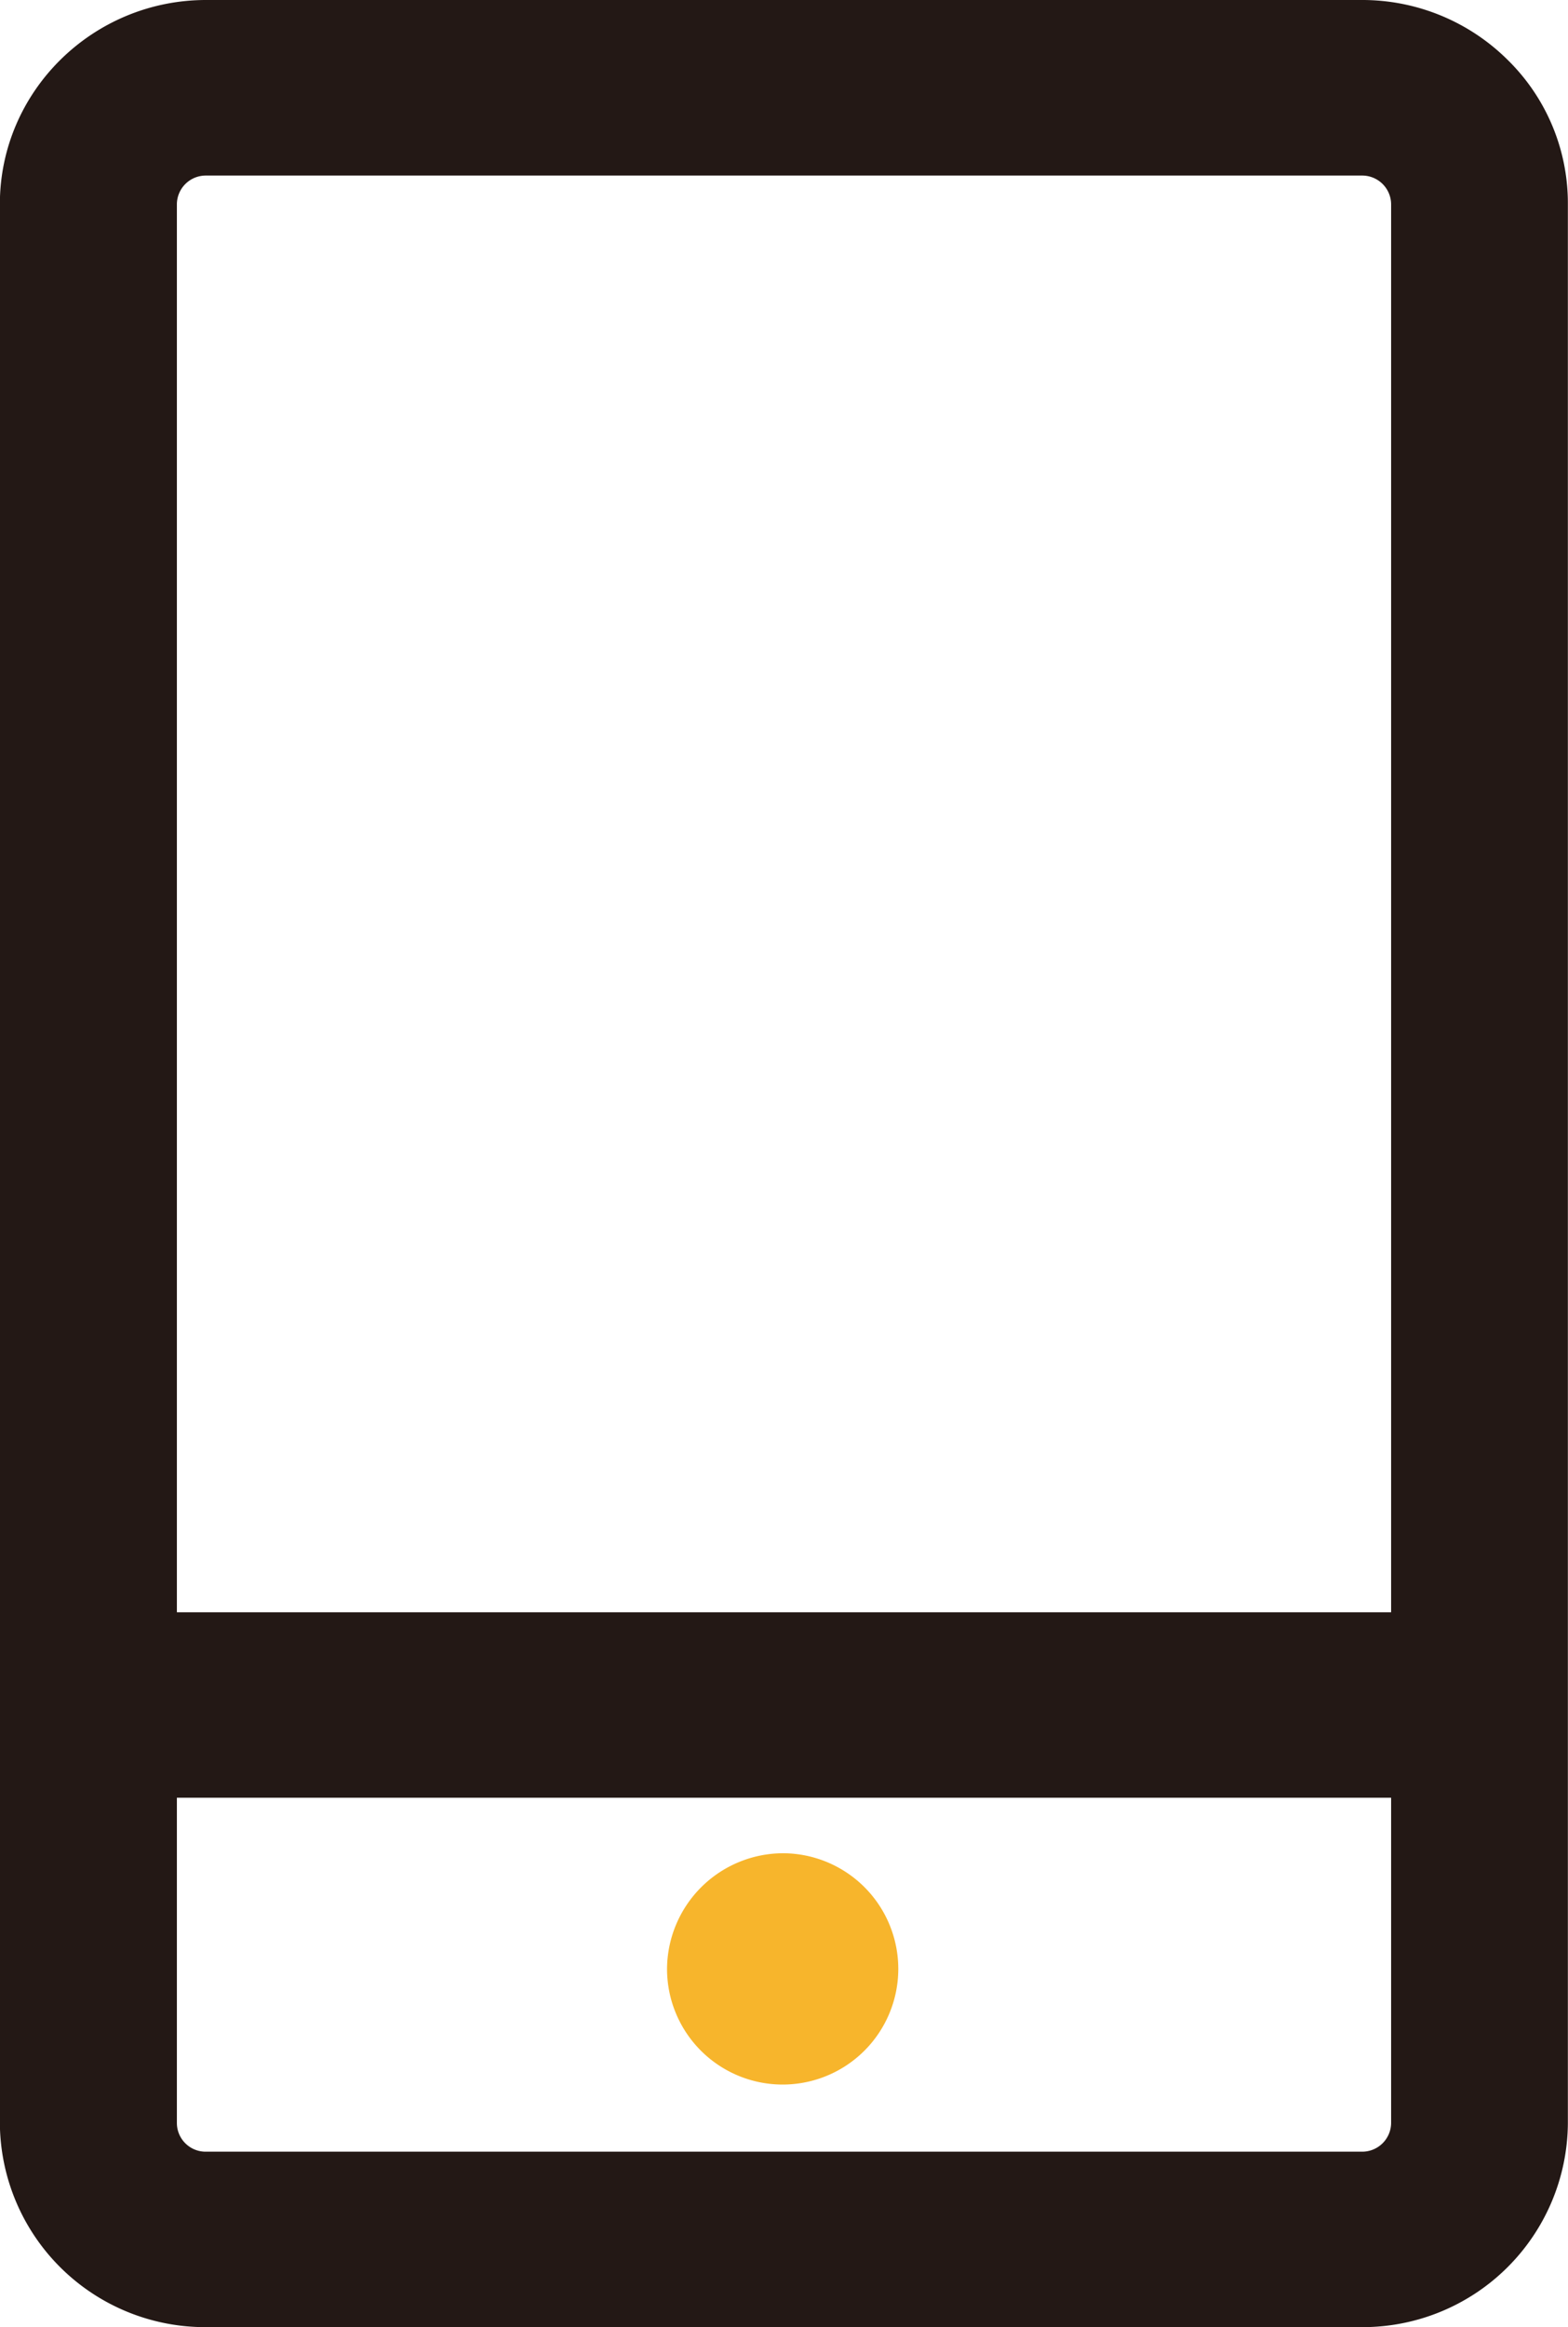 <svg id="图层_1" data-name="图层 1" xmlns="http://www.w3.org/2000/svg" viewBox="0 0 491.2 728.8"><defs><style>.cls-1{fill:#231815;stroke:#231815;stroke-miterlimit:10;stroke-width:16px;}.cls-2{fill:#f7b52c;}</style></defs><path class="cls-1" d="M518.67,80.94a56.61,56.61,0,0,0-40-16.4H116.59C85.43,64.54,60,89.64,60,120.44v601a56.3,56.3,0,0,0,56.55,55.89h362.1a56.3,56.3,0,0,0,56.55-55.89v-601A54.88,54.88,0,0,0,518.67,80.94ZM495.83,721.45a17.06,17.06,0,0,1-17.14,16.93H116.59a17,17,0,0,1-17.14-17V611.53H495.83Zm0-152H99.45v-449a17.05,17.05,0,0,1,17.14-16.93h362.1a17.06,17.06,0,0,1,17.14,16.93Z" transform="translate(-52.04 -56.54)"/><path class="cls-2" d="M297.64,636.92A36.22,36.22,0,1,1,261,673.13a36.44,36.44,0,0,1,36.62-36.21Z" transform="translate(-52.04 -56.54)"/></svg>